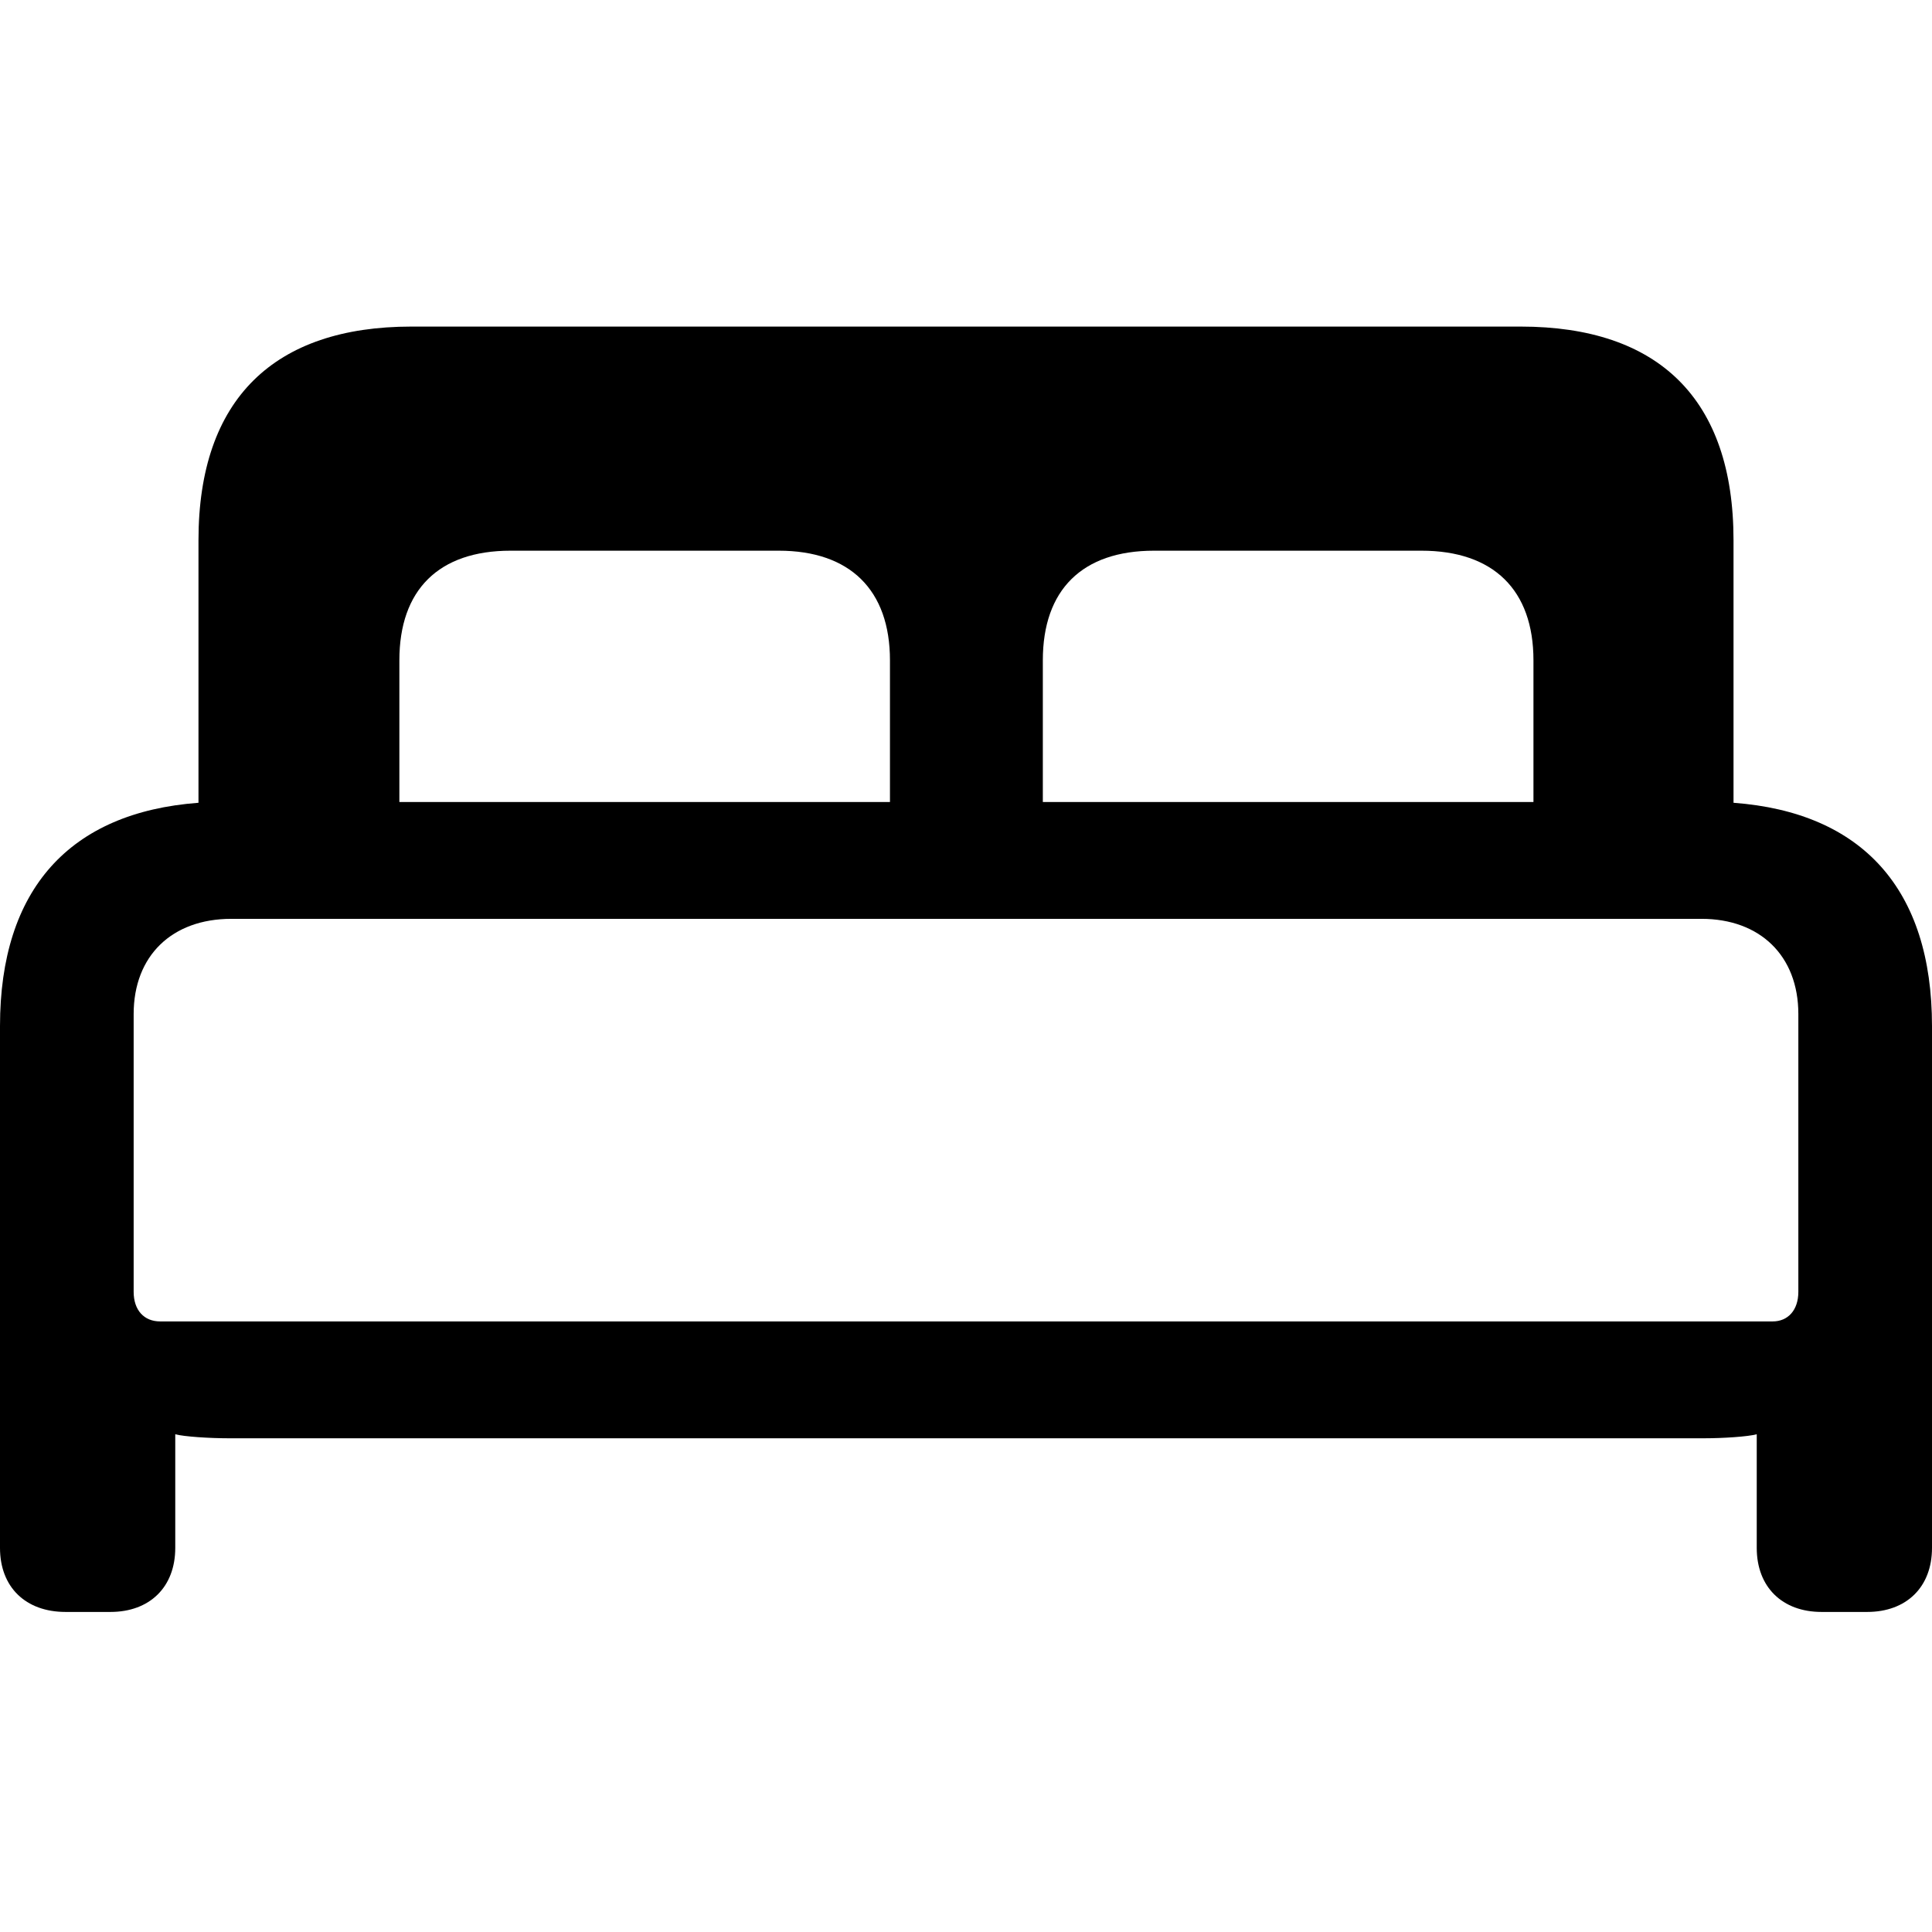 <?xml version="1.0" encoding="utf-8"?>
<svg fill="#000000" width="800px" height="800px" viewBox="0 0 56 56" xmlns="http://www.w3.org/2000/svg"><path d="M 1.902 46.723 L 3.201 46.723 C 4.338 46.723 5.08 46.004 5.08 44.867 L 5.08 41.573 C 5.335 41.642 6.078 41.689 6.611 41.689 L 49.412 41.689 C 49.945 41.689 50.665 41.642 50.92 41.573 L 50.92 44.867 C 50.92 46.004 51.662 46.723 52.799 46.723 L 54.121 46.723 C 55.258 46.723 56 46.004 56 44.867 L 56 29.742 C 56 25.775 53.982 23.548 50.247 23.269 L 50.247 15.66 C 50.247 11.554 48.066 9.466 44.077 9.466 L 11.924 9.466 C 7.957 9.466 5.753 11.554 5.753 15.66 L 5.753 23.269 C 2.018 23.548 0 25.775 0 29.742 L 0 44.867 C 0 46.004 .742 46.723 1.902 46.723 Z M 11.576 19.14 C 11.576 17.099 12.713 15.962 14.8 15.962 L 22.572 15.962 C 24.636 15.962 25.796 17.099 25.796 19.14 L 25.796 23.246 L 11.576 23.246 Z M 30.227 19.14 C 30.227 17.099 31.364 15.962 33.452 15.962 L 41.2 15.962 C 43.287 15.962 44.448 17.099 44.448 19.14 L 44.448 23.246 L 30.227 23.246 Z M 4.64 38.302 C 4.176 38.302 3.874 37.977 3.874 37.443 L 3.874 29.394 C 3.874 27.7 4.988 26.633 6.704 26.633 L 49.319 26.633 C 51.012 26.633 52.126 27.7 52.126 29.394 L 52.126 37.443 C 52.126 37.977 51.824 38.302 51.383 38.302 Z"/></svg>